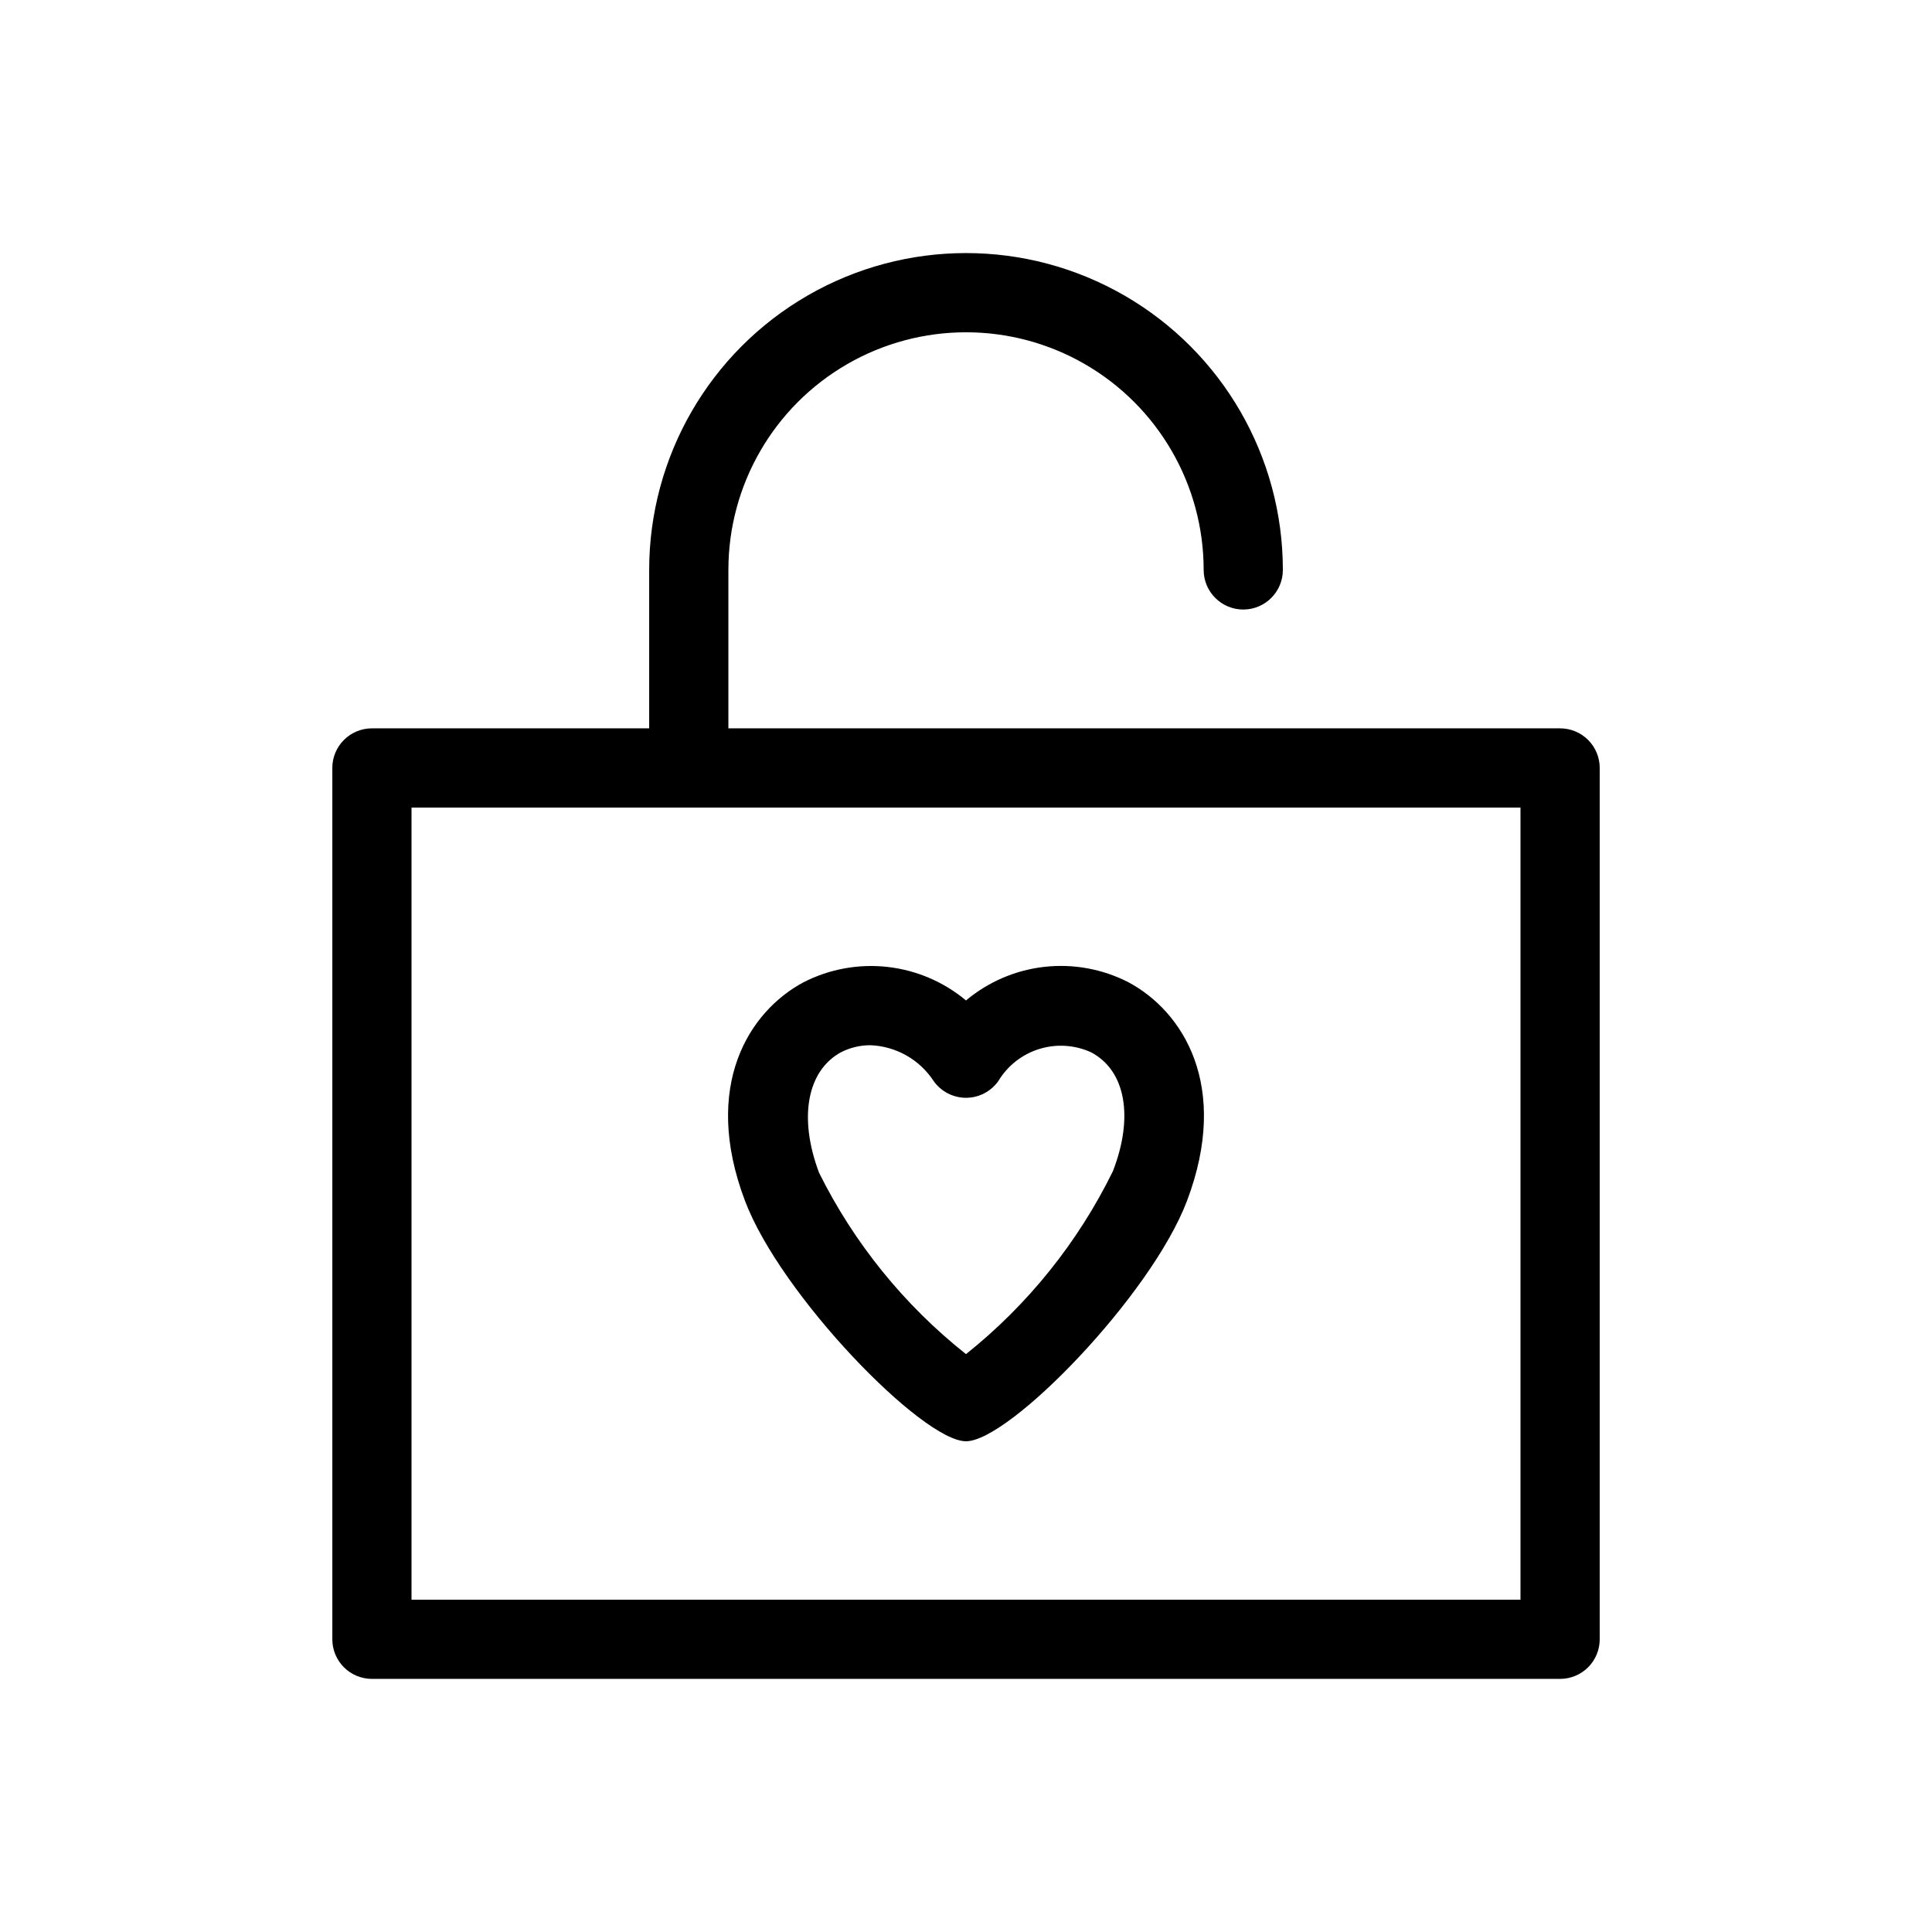 <?xml version="1.0" encoding="UTF-8"?>
<!-- Uploaded to: ICON Repo, www.iconrepo.com, Generator: ICON Repo Mixer Tools -->
<svg fill="#000000" width="800px" height="800px" version="1.1" viewBox="144 144 512 512" xmlns="http://www.w3.org/2000/svg">
 <g>
  <path d="m557.44 337.02h-220.41v-41.984c0-22.5 12.004-43.289 31.488-54.539s43.488-11.25 62.977 0c19.484 11.25 31.488 32.039 31.488 54.539 0 5.797 4.699 10.496 10.496 10.496 5.793 0 10.492-4.699 10.492-10.496 0-30-16.004-57.719-41.98-72.719-25.98-15-57.988-15-83.969 0s-41.984 42.719-41.984 72.719v41.984h-73.473c-5.797 0-10.496 4.699-10.496 10.496v230.91c0 2.785 1.105 5.453 3.074 7.422s4.637 3.074 7.422 3.074h314.88c2.785 0 5.453-1.105 7.422-3.074s3.074-4.637 3.074-7.422v-230.91c0-2.785-1.105-5.453-3.074-7.422s-4.637-3.074-7.422-3.074zm-10.496 230.91h-293.89v-209.92h293.89z"/>
  <path d="m400 525.95c11.547 0 49.121-38.73 58.566-63.711 11.547-30.543-1.156-50.277-15.535-57.938-6.852-3.516-14.59-4.934-22.246-4.078-7.652 0.859-14.883 3.957-20.785 8.906-5.91-4.934-13.141-8.023-20.793-8.883-7.652-0.859-15.387 0.551-22.242 4.055-14.379 7.66-27.078 27.395-15.535 57.938 9.449 24.98 47.023 63.711 58.57 63.711zm-33.168-103.07c2.402-1.238 5.062-1.883 7.766-1.887 6.797 0.242 13.059 3.762 16.793 9.445 1.965 2.812 5.18 4.488 8.609 4.488s6.641-1.676 8.605-4.488c2.453-4.055 6.312-7.062 10.84-8.457 4.531-1.395 9.414-1.074 13.719 0.898 9.133 4.828 11.336 17.109 5.773 31.488-9.238 18.844-22.535 35.402-38.938 48.492-16.355-12.969-29.652-29.379-38.941-48.07-5.562-14.801-3.043-27.082 5.773-31.91z"/>
 </g>
</svg>